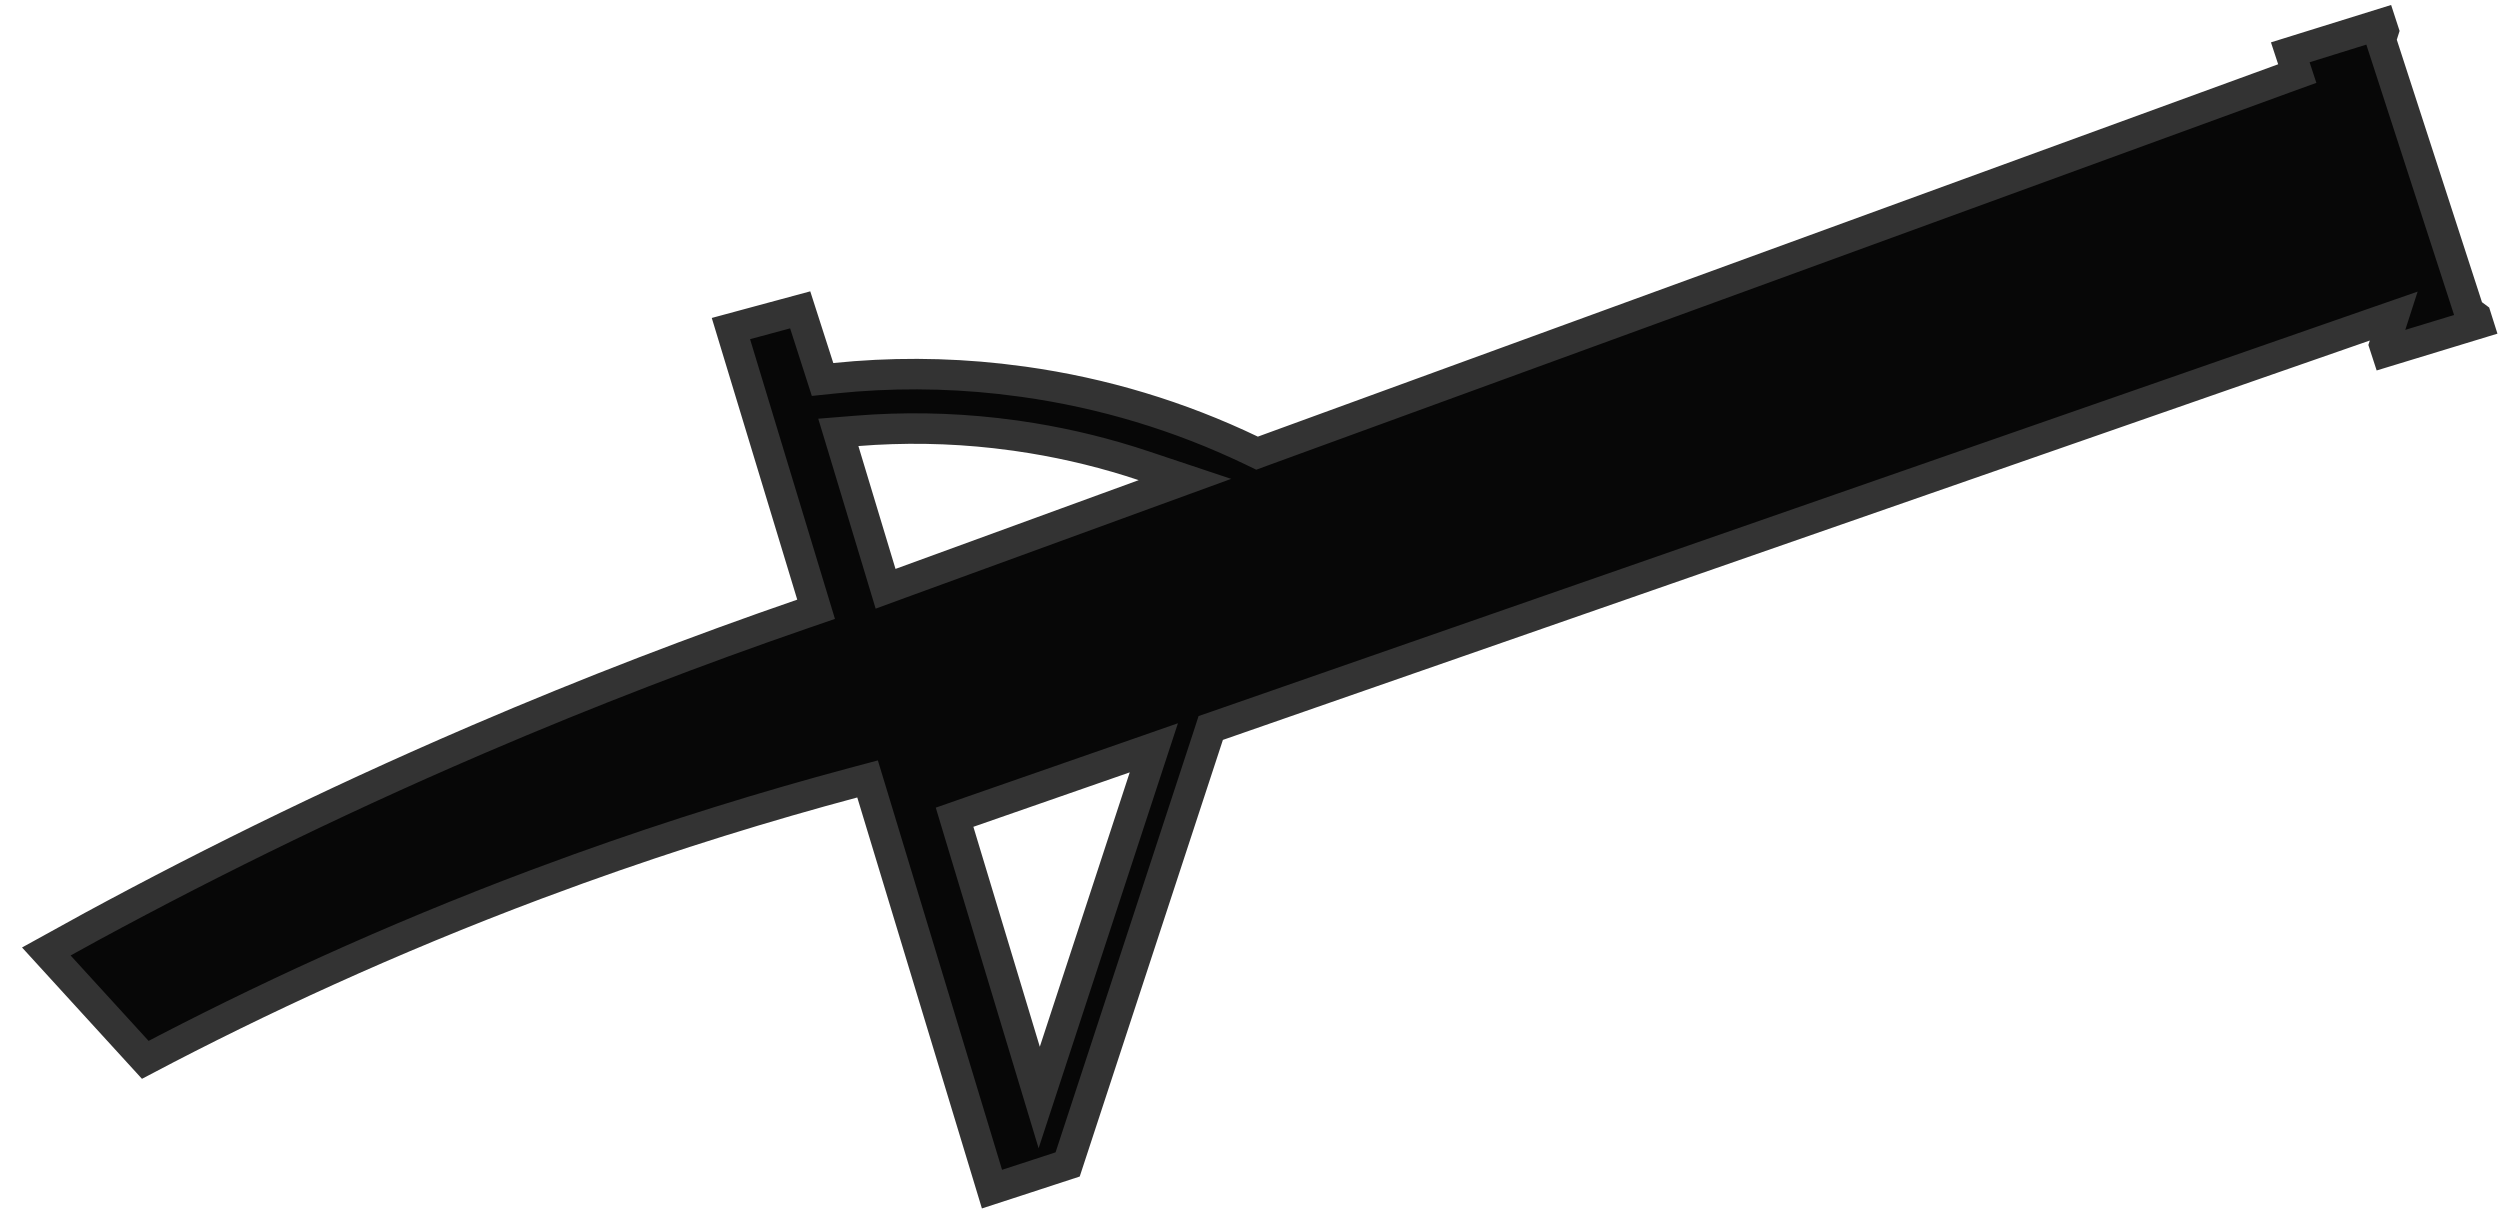 <svg xmlns="http://www.w3.org/2000/svg" fill="none" viewBox="0 0 82 40" height="40" width="82">
<path stroke="#333333" fill="#070707" d="M78.181 1.017L78.139 1.15L78.09 1.303L78.139 1.456L80.933 10.065L80.981 10.216L81.108 10.311L81.217 10.392L81.287 10.613L78.278 11.53L78.208 11.315L78.514 10.367L77.565 10.697L39.946 23.797L39.712 23.878L39.636 24.113L35.019 38.193C34.564 38.341 34.111 38.491 33.656 38.639C33.283 38.761 32.91 38.881 32.537 39.003C31.224 34.673 29.91 30.342 28.597 26.012L28.456 25.549L27.988 25.674C25.157 26.432 22.133 27.36 18.962 28.502L17.594 29.005C12.762 30.818 8.481 32.805 4.765 34.763C4.196 34.14 3.627 33.517 3.058 32.894C2.544 32.332 2.031 31.769 1.518 31.207C5.462 29.013 9.843 26.801 14.658 24.693L15.673 24.253C19.366 22.668 22.927 21.309 26.312 20.141L26.768 19.984L26.628 19.523C25.743 16.607 24.858 13.692 23.974 10.777C24.731 10.572 25.489 10.368 26.246 10.163C26.449 10.796 26.654 11.429 26.856 12.061L26.98 12.447L27.384 12.405C29.182 12.22 30.994 12.226 32.8 12.425L33.574 12.522C36.184 12.888 38.689 13.645 41.043 14.773L41.232 14.864L41.43 14.791C52.584 10.721 63.742 6.649 74.895 2.578L75.35 2.413L75.199 1.953L75.121 1.716L78.106 0.787L78.181 1.017ZM36.892 24.861C35.165 25.462 33.488 26.045 31.762 26.647L31.31 26.805L31.448 27.264L33.627 34.478L34.086 35.998L34.581 34.489L37.531 25.488L37.846 24.528L36.892 24.861ZM32.657 14.206C31.144 14.036 29.626 14.011 28.115 14.132L27.497 14.182L27.677 14.776L28.894 18.805L29.047 19.312L29.544 19.13C32.203 18.159 34.862 17.189 37.522 16.218L38.866 15.728L37.509 15.275C36.318 14.877 35.093 14.575 33.843 14.37L33.306 14.288L32.657 14.206Z"></path>
</svg>
